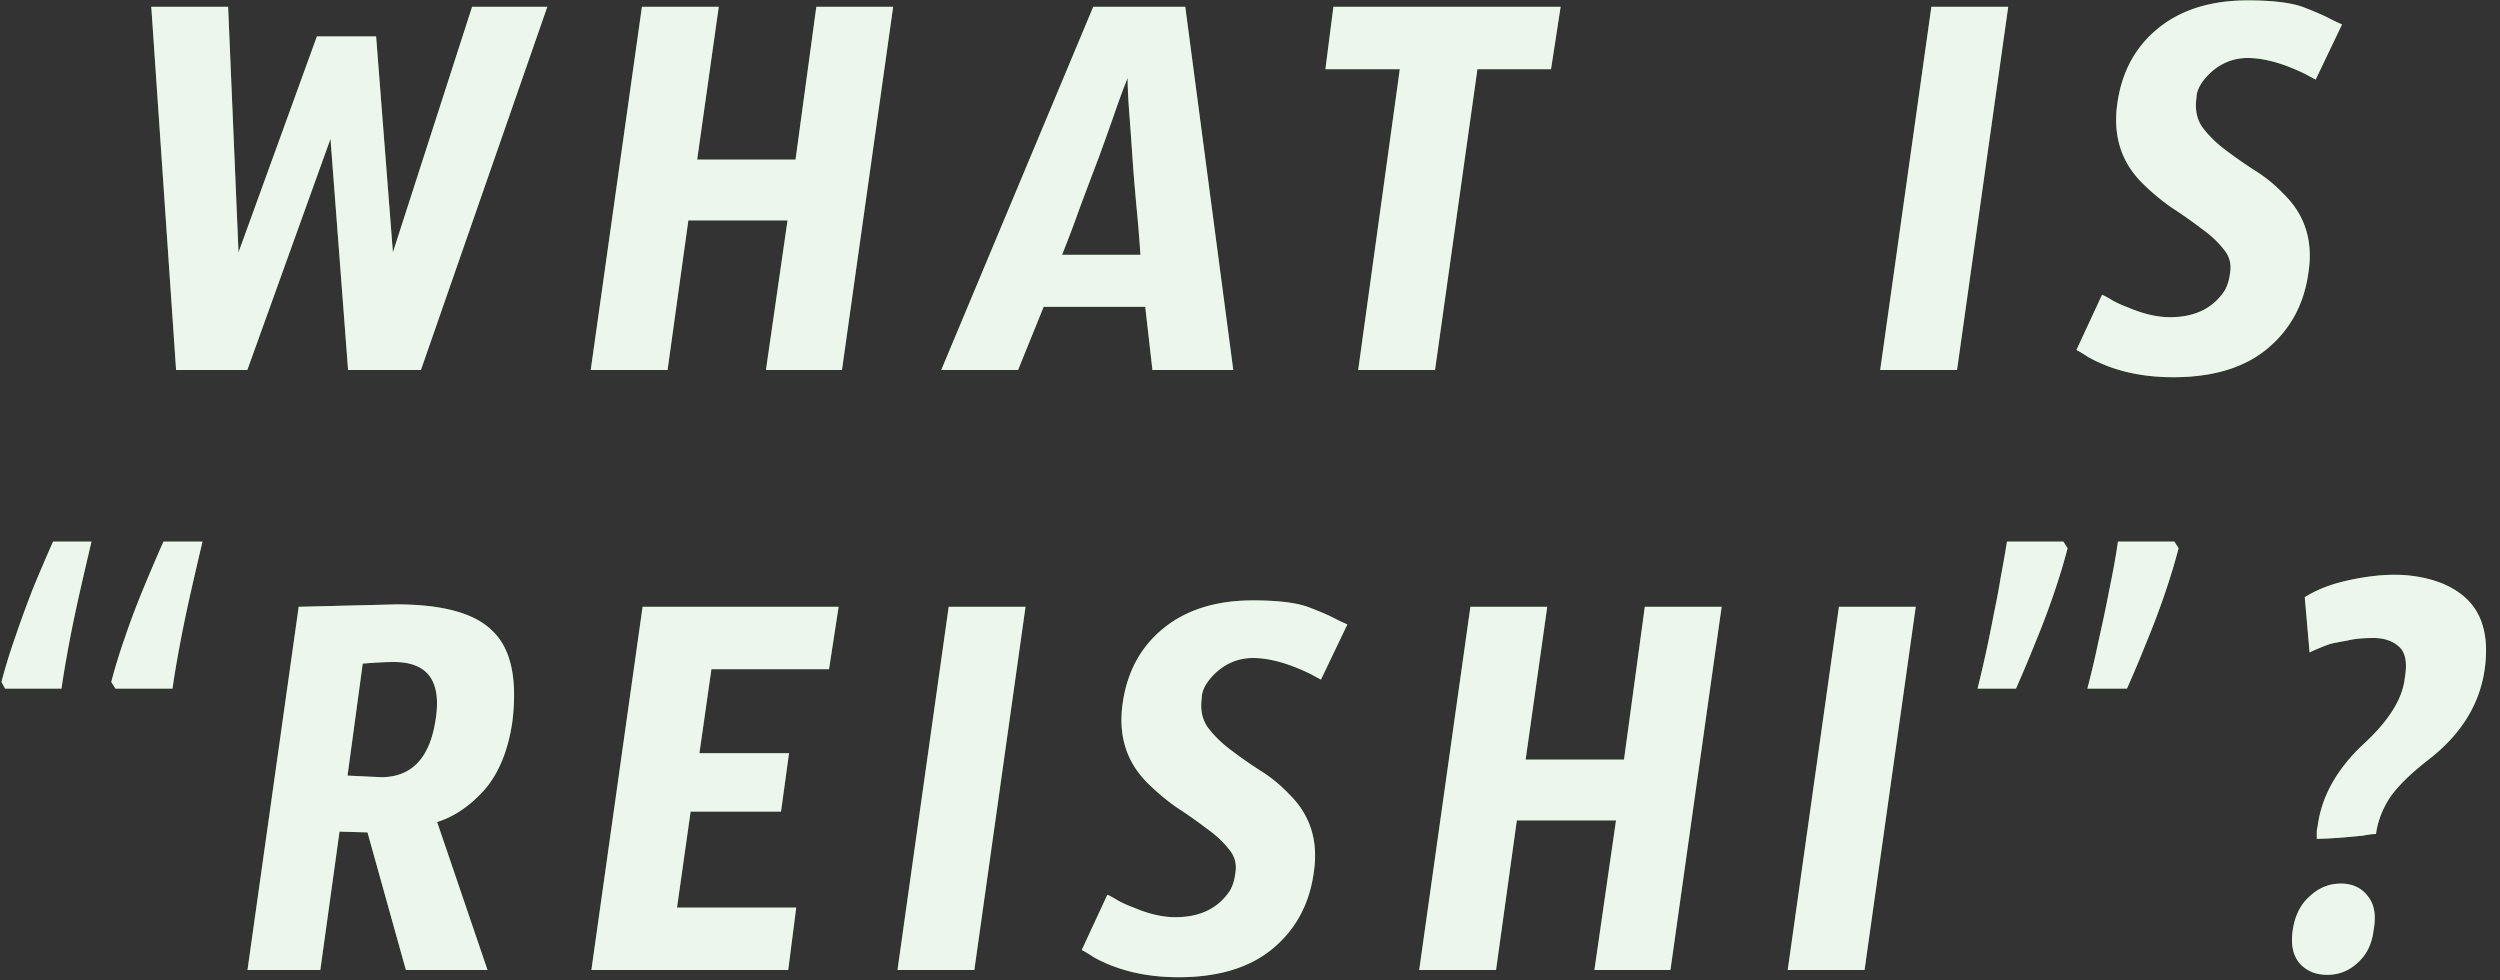 <svg width="250" height="98" fill="none" xmlns="http://www.w3.org/2000/svg"><rect width="100%" height="100%" fill="#333333" stroke="none"/><path d="M54.73.68L42.09 37h-7.28l-1.76-23.12L24.73 37h-7.12L15.13.68h7.68l1.04 24.56 7.84-21.6h5.92l1.68 21.6L47.21.68h7.52zM84.195 37h-7.6l2.16-14.96h-9.92L66.754 37h-7.68L64.194.68h7.68l-2.16 15.28h9.84L81.634.68h7.68L84.194 37zm28.57-29.2c-.373.907-.8 2.053-1.28 3.44s-1.013 2.88-1.6 4.48c-.586 1.547-1.2 3.173-1.84 4.88-.586 1.653-1.2 3.28-1.84 4.88h7.84c-.106-1.6-.24-3.227-.4-4.88-.16-1.707-.293-3.333-.4-4.88a414.7 414.7 0 00-.32-4.48c-.106-1.387-.16-2.533-.16-3.44zm-3.44-7.12h9.2l4.8 36.32h-8.08l-.72-6.32h-10.16l-2.56 6.32h-7.68l15.2-36.32zm45.777 6.24h-7.36L143.501 37h-7.68l4.16-30.08h-7.44l.8-6.24h22.72l-.96 6.24zM195.7 37h-7.68L193.14.68h7.68L195.7 37zM224.764.04c2.56 0 4.453.24 5.68.72 1.227.48 2.08.853 2.56 1.12.533.267.933.453 1.2.56l-2.64 5.52-1.04-.56c-2.187-1.067-4.107-1.6-5.76-1.6-1.387 0-2.613.48-3.68 1.44-.96.907-1.44 1.76-1.44 2.56-.16 1.12.027 2.08.56 2.88.587.8 1.333 1.547 2.24 2.24a47.407 47.407 0 002.96 2.08 14.556 14.556 0 012.96 2.4c2.133 2.08 2.96 4.693 2.48 7.84-.427 3.147-1.787 5.68-4.08 7.6s-5.44 2.88-9.44 2.88c-3.253 0-6.08-.667-8.48-2-.48-.32-.88-.56-1.2-.72l2.56-5.52c.267.107.613.293 1.04.56.48.267 1.013.507 1.6.72 1.493.64 2.88.96 4.16.96 2.347 0 4.107-.8 5.28-2.4.373-.48.613-1.147.72-2 .16-.907-.053-1.707-.64-2.4-.587-.747-1.333-1.44-2.24-2.08a47.407 47.407 0 00-2.96-2.08 22.095 22.095 0 01-2.96-2.48c-2.08-2.08-2.907-4.693-2.48-7.84.427-3.2 1.787-5.733 4.08-7.6s5.28-2.8 8.96-2.8zM20.248 54.16c-.36 1.52-.74 3.16-1.14 4.92-.4 1.76-.76 3.48-1.08 5.16-.32 1.68-.58 3.22-.78 4.62h-5.7l-.42-.66c.36-1.4.82-2.9 1.38-4.5.56-1.64 1.18-3.28 1.86-4.92.68-1.64 1.34-3.18 1.98-4.62h3.9zm-11.1 0c-.36 1.52-.74 3.16-1.14 4.92-.4 1.76-.76 3.48-1.08 5.16-.32 1.68-.58 3.22-.78 4.62H.508l-.36-.66c.36-1.4.82-2.9 1.38-4.5.56-1.64 1.16-3.28 1.8-4.92.68-1.64 1.34-3.18 1.98-4.62h3.84zm25.603 23.4l3.36.16c3.04 0 4.853-1.893 5.44-5.68.64-3.893-.747-5.84-4.16-5.84-.8 0-1.84.053-3.12.16l-1.52 11.2zm2 5.68l-2.8-.08L32.03 97h-7.28l5.12-36.32 9.76-.24c4.64 0 7.84.88 9.6 2.64 1.866 1.76 2.533 4.8 2 9.12-.427 2.88-1.36 5.147-2.8 6.8-1.44 1.6-3.014 2.667-4.72 3.2L48.75 97h-8.16l-3.84-13.76zM59.14 97l5.12-36.32h19.6l-.96 6.24H71.14l-1.2 8.4h8.96l-.8 5.84h-9.04l-1.36 9.6h11.92l-.8 6.24H59.14zm38.291 0h-7.68l5.12-36.32h7.68L97.432 97zm27.864-36.96c2.56 0 4.454.24 5.68.72 1.227.48 2.08.853 2.56 1.12a17.9 17.9 0 001.2.56l-2.64 5.52-1.04-.56c-2.186-1.067-4.106-1.6-5.76-1.6-1.386 0-2.613.48-3.68 1.44-.96.907-1.44 1.76-1.44 2.56-.16 1.12.027 2.08.56 2.88.587.8 1.334 1.547 2.24 2.24a47.706 47.706 0 002.96 2.08 14.556 14.556 0 012.96 2.4c2.134 2.08 2.96 4.693 2.48 7.84-.426 3.147-1.786 5.68-4.08 7.6-2.293 1.92-5.44 2.88-9.44 2.88-3.253 0-6.08-.667-8.48-2-.48-.32-.88-.56-1.2-.72l2.56-5.52c.267.107.614.293 1.04.56.48.267 1.014.507 1.6.72 1.494.64 2.88.96 4.16.96 2.347 0 4.107-.8 5.28-2.4.374-.48.614-1.147.72-2 .16-.907-.053-1.707-.64-2.4-.586-.747-1.333-1.44-2.24-2.08a47.112 47.112 0 00-2.96-2.08 22.158 22.158 0 01-2.96-2.48c-2.08-2.08-2.906-4.693-2.48-7.84.427-3.2 1.787-5.733 4.08-7.6 2.294-1.867 5.28-2.8 8.96-2.8zM167.042 97h-7.6l2.16-14.96h-9.92L149.602 97h-7.68l5.12-36.32h7.68l-2.16 15.28h9.84l2.08-15.28h7.68L167.042 97zm19.411 0h-7.68l5.12-36.32h7.68L186.453 97zm31.404-42.18c-.36 1.4-.82 2.92-1.38 4.56-.56 1.64-1.18 3.28-1.86 4.92-.64 1.6-1.28 3.12-1.92 4.56h-3.96c.4-1.52.78-3.14 1.14-4.86.4-1.76.76-3.48 1.08-5.16.36-1.72.64-3.28.84-4.68h5.64l.42.66zm-11.1 0c-.36 1.4-.82 2.92-1.38 4.56-.56 1.64-1.18 3.28-1.86 4.92-.64 1.6-1.28 3.12-1.92 4.56h-3.84a130.57 130.57 0 001.62-7.44c.28-1.32.52-2.6.72-3.84.24-1.24.44-2.38.6-3.42h5.64l.42.66zM237.359 93c-.16 1.387-.693 2.48-1.6 3.28-.853.8-1.866 1.2-3.04 1.2-1.173 0-2.106-.4-2.8-1.2-.64-.8-.853-1.893-.64-3.28.214-1.44.774-2.56 1.68-3.36.907-.853 1.947-1.28 3.12-1.28 1.174 0 2.08.427 2.72 1.28.64.8.827 1.92.56 3.36zm-6.88-33.28c1.174-.747 2.614-1.307 4.32-1.68 1.707-.373 3.254-.56 4.64-.56a13.4 13.4 0 013.92.56c1.227.373 2.267.933 3.12 1.68 1.76 1.547 2.427 3.92 2 7.12-.48 3.52-2.32 6.533-5.52 9.04-1.866 1.44-3.2 2.747-4 3.92-.746 1.173-1.2 2.373-1.36 3.6-.32 0-.746.053-1.28.16-.533.053-1.093.107-1.68.16-1.28.107-2.266.16-2.96.16v-.64c0-.213.027-.4.08-.56.374-2.987 1.894-5.733 4.56-8.24 2.56-2.347 3.947-4.56 4.16-6.64.267-1.493.08-2.533-.56-3.12-.64-.587-1.493-.88-2.56-.88-1.066 0-1.92.08-2.56.24-.586.107-1.146.213-1.68.32-.64.213-1.36.507-2.16.88l-.48-5.52z" fill="#48A340"/><path d="M54.73.68L42.09 37h-7.28l-1.76-23.12L24.73 37h-7.12L15.13.68h7.68l1.04 24.56 7.84-21.6h5.92l1.68 21.6L47.21.68h7.52zM84.195 37h-7.6l2.16-14.96h-9.92L66.754 37h-7.68L64.194.68h7.68l-2.16 15.28h9.84L81.634.68h7.68L84.194 37zm28.57-29.2c-.373.907-.8 2.053-1.28 3.44s-1.013 2.88-1.6 4.48c-.586 1.547-1.2 3.173-1.84 4.88-.586 1.653-1.2 3.28-1.84 4.88h7.84c-.106-1.6-.24-3.227-.4-4.88-.16-1.707-.293-3.333-.4-4.88a414.7 414.7 0 00-.32-4.48c-.106-1.387-.16-2.533-.16-3.44zm-3.44-7.12h9.2l4.8 36.32h-8.08l-.72-6.32h-10.16l-2.56 6.32h-7.68l15.2-36.32zm45.777 6.24h-7.36L143.501 37h-7.68l4.16-30.08h-7.44l.8-6.24h22.72l-.96 6.24zM195.7 37h-7.68L193.14.68h7.68L195.7 37zM224.764.04c2.56 0 4.453.24 5.68.72 1.227.48 2.08.853 2.56 1.12.533.267.933.453 1.2.56l-2.64 5.52-1.04-.56c-2.187-1.067-4.107-1.6-5.76-1.6-1.387 0-2.613.48-3.68 1.44-.96.907-1.44 1.76-1.44 2.56-.16 1.12.027 2.08.56 2.88.587.8 1.333 1.547 2.24 2.24a47.407 47.407 0 002.96 2.08 14.556 14.556 0 012.96 2.4c2.133 2.08 2.96 4.693 2.48 7.84-.427 3.147-1.787 5.68-4.08 7.6s-5.44 2.88-9.44 2.88c-3.253 0-6.08-.667-8.48-2-.48-.32-.88-.56-1.2-.72l2.56-5.52c.267.107.613.293 1.04.56.48.267 1.013.507 1.6.72 1.493.64 2.88.96 4.16.96 2.347 0 4.107-.8 5.28-2.4.373-.48.613-1.147.72-2 .16-.907-.053-1.707-.64-2.4-.587-.747-1.333-1.44-2.24-2.08a47.407 47.407 0 00-2.96-2.08 22.095 22.095 0 01-2.96-2.48c-2.08-2.08-2.907-4.693-2.48-7.84.427-3.2 1.787-5.733 4.08-7.6s5.28-2.8 8.96-2.8zM20.248 54.16c-.36 1.52-.74 3.16-1.14 4.92-.4 1.76-.76 3.48-1.08 5.16-.32 1.68-.58 3.22-.78 4.62h-5.7l-.42-.66c.36-1.4.82-2.9 1.38-4.5.56-1.64 1.18-3.28 1.86-4.92.68-1.64 1.34-3.18 1.98-4.62h3.9zm-11.1 0c-.36 1.52-.74 3.16-1.14 4.92-.4 1.76-.76 3.48-1.08 5.16-.32 1.68-.58 3.22-.78 4.62H.508l-.36-.66c.36-1.4.82-2.9 1.38-4.5.56-1.64 1.16-3.28 1.8-4.92.68-1.64 1.34-3.18 1.98-4.62h3.84zm25.603 23.4l3.36.16c3.04 0 4.853-1.893 5.44-5.68.64-3.893-.747-5.84-4.16-5.84-.8 0-1.84.053-3.12.16l-1.52 11.2zm2 5.68l-2.8-.08L32.03 97h-7.28l5.12-36.32 9.76-.24c4.64 0 7.84.88 9.6 2.64 1.866 1.76 2.533 4.8 2 9.12-.427 2.88-1.36 5.147-2.8 6.8-1.44 1.6-3.014 2.667-4.72 3.2L48.75 97h-8.16l-3.84-13.76zM59.14 97l5.12-36.32h19.6l-.96 6.24H71.14l-1.2 8.4h8.96l-.8 5.84h-9.04l-1.36 9.6h11.92l-.8 6.24H59.14zm38.291 0h-7.68l5.12-36.32h7.68L97.432 97zm27.864-36.96c2.56 0 4.454.24 5.68.72 1.227.48 2.08.853 2.56 1.12a17.9 17.9 0 001.2.56l-2.64 5.52-1.04-.56c-2.186-1.067-4.106-1.6-5.76-1.6-1.386 0-2.613.48-3.68 1.44-.96.907-1.44 1.76-1.44 2.56-.16 1.12.027 2.08.56 2.88.587.8 1.334 1.547 2.24 2.24a47.706 47.706 0 002.96 2.08 14.556 14.556 0 012.96 2.4c2.134 2.08 2.96 4.693 2.48 7.84-.426 3.147-1.786 5.68-4.08 7.6-2.293 1.92-5.44 2.88-9.44 2.88-3.253 0-6.08-.667-8.48-2-.48-.32-.88-.56-1.2-.72l2.56-5.52c.267.107.614.293 1.04.56.48.267 1.014.507 1.6.72 1.494.64 2.88.96 4.16.96 2.347 0 4.107-.8 5.28-2.4.374-.48.614-1.147.72-2 .16-.907-.053-1.707-.64-2.4-.586-.747-1.333-1.44-2.24-2.08a47.112 47.112 0 00-2.96-2.08 22.158 22.158 0 01-2.96-2.48c-2.08-2.08-2.906-4.693-2.48-7.84.427-3.2 1.787-5.733 4.08-7.6 2.294-1.867 5.28-2.8 8.96-2.8zM167.042 97h-7.6l2.16-14.96h-9.92L149.602 97h-7.68l5.12-36.32h7.68l-2.16 15.28h9.84l2.08-15.28h7.68L167.042 97zm19.411 0h-7.68l5.12-36.32h7.68L186.453 97zm31.404-42.18c-.36 1.4-.82 2.92-1.38 4.56-.56 1.64-1.18 3.28-1.86 4.92-.64 1.6-1.28 3.12-1.92 4.56h-3.96c.4-1.52.78-3.14 1.14-4.86.4-1.76.76-3.48 1.08-5.16.36-1.72.64-3.28.84-4.68h5.64l.42.66zm-11.1 0c-.36 1.4-.82 2.92-1.38 4.56-.56 1.64-1.18 3.28-1.86 4.92-.64 1.6-1.28 3.12-1.92 4.56h-3.84a130.57 130.57 0 001.62-7.44c.28-1.32.52-2.6.72-3.84.24-1.24.44-2.38.6-3.42h5.64l.42.66zM237.359 93c-.16 1.387-.693 2.48-1.6 3.28-.853.8-1.866 1.2-3.04 1.2-1.173 0-2.106-.4-2.8-1.2-.64-.8-.853-1.893-.64-3.28.214-1.44.774-2.56 1.68-3.36.907-.853 1.947-1.28 3.12-1.28 1.174 0 2.08.427 2.72 1.28.64.8.827 1.92.56 3.36zm-6.88-33.28c1.174-.747 2.614-1.307 4.32-1.68 1.707-.373 3.254-.56 4.64-.56a13.4 13.4 0 013.92.56c1.227.373 2.267.933 3.12 1.68 1.76 1.547 2.427 3.92 2 7.12-.48 3.52-2.32 6.533-5.52 9.04-1.866 1.44-3.2 2.747-4 3.92-.746 1.173-1.2 2.373-1.36 3.6-.32 0-.746.053-1.28.16-.533.053-1.093.107-1.68.16-1.28.107-2.266.16-2.96.16v-.64c0-.213.027-.4.08-.56.374-2.987 1.894-5.733 4.56-8.24 2.56-2.347 3.947-4.56 4.16-6.64.267-1.493.08-2.533-.56-3.12-.64-.587-1.493-.88-2.56-.88-1.066 0-1.92.08-2.56.24-.586.107-1.146.213-1.68.32-.64.213-1.36.507-2.16.88l-.48-5.52z" fill="#fff" fill-opacity=".9"/></svg>